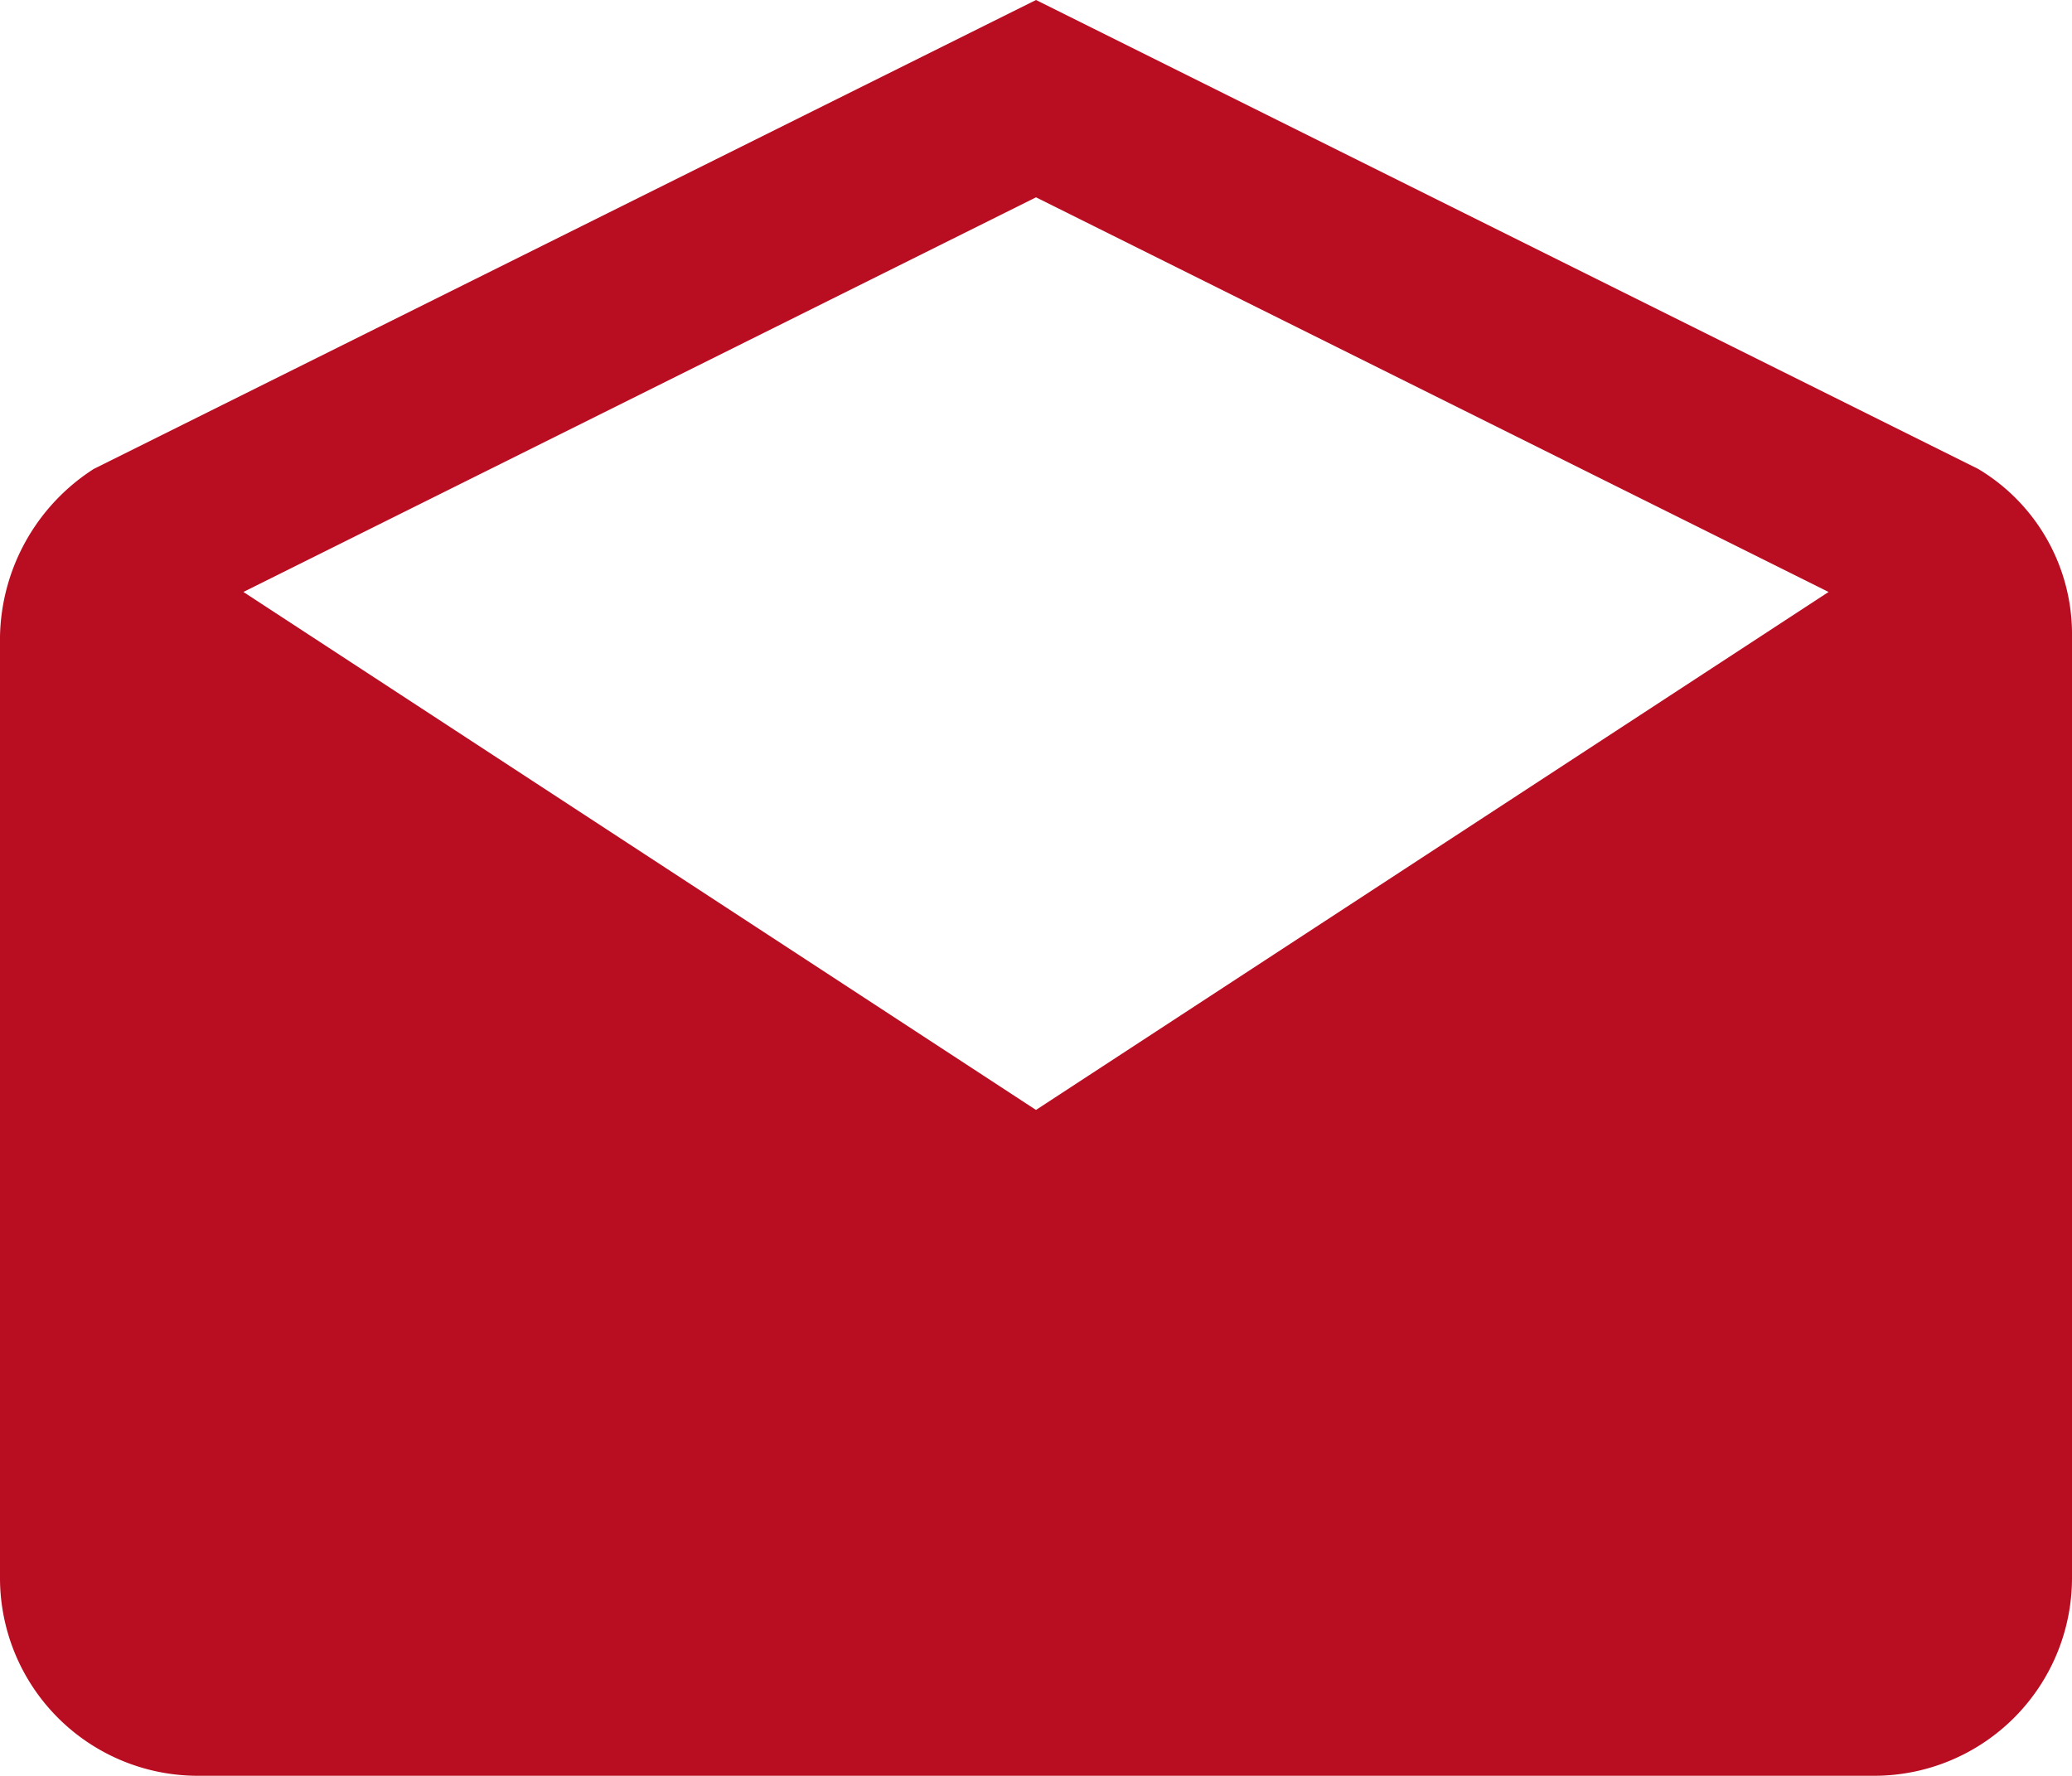 <?xml version="1.0" encoding="UTF-8"?>
<svg xmlns="http://www.w3.org/2000/svg" width="73.111" height="62.667" viewBox="0 0 73.111 62.667">
  <path id="Icon_ionic-md-mail-open" data-name="Icon ionic-md-mail-open" d="M75.361,26.967a6.79,6.79,0,0,0-3.308-5.918L38.806,4.5,5.558,21.048A7.183,7.183,0,0,0,2.25,26.967V60.2a6.983,6.983,0,0,0,6.963,6.963H68.4A6.983,6.983,0,0,0,75.361,60.2Zm-36.556,16.7L10.839,25.389,38.806,11.463,66.772,25.389Z" transform="translate(-2.25 -4.5)" fill="#b90d22"></path>
</svg>
